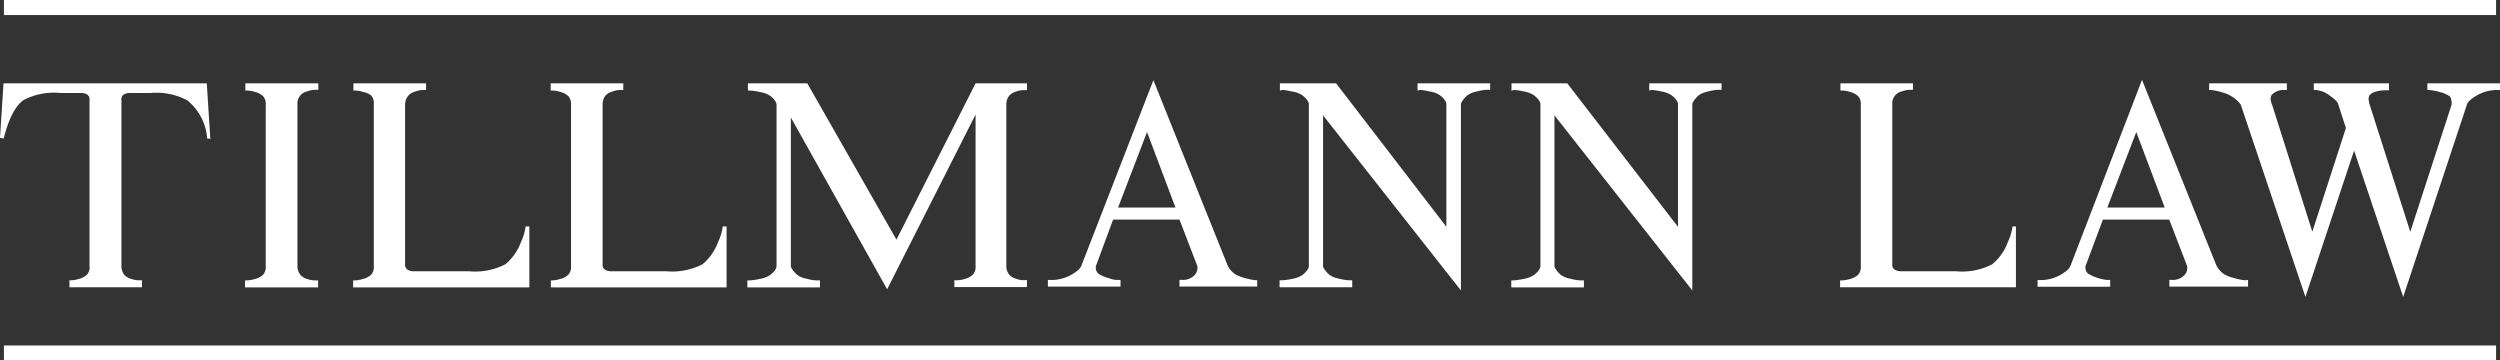 <svg id="mobile_logo" xmlns="http://www.w3.org/2000/svg" viewBox="0 0 235.76 33.99">
  <rect x="0" y="0" width="235.76" height="33.99" fill="#333333" stroke="none"/>
  <defs>
    <style>
      .mobile-logo-cls-1 {
        fill: #fff;
      }
    </style>
  </defs>
  <g id="Layer_2" data-name="Layer 2">
    <g id="Layer_1-2" data-name="Layer 1">
      <g id="Group_59" data-name="Group 59">
        <g id="Group_58" data-name="Group 58">
          <g id="Group_57" data-name="Group 57">
            <path id="Path_194" data-name="Path 194" class="mobile-logo-cls-1" d="M19.83,13h0L19.5,7.86H.33L0,13l.35.06c.47-1.9,1.12-3.1,1.88-3.63A6.22,6.22,0,0,1,5.7,8.77H7.64a1,1,0,0,1,.6.16.52.52,0,0,1,.2.49V25.08a1,1,0,0,1-.25.83,1.67,1.67,0,0,1-.78.4,2.48,2.48,0,0,1-.66.12h0l-.2,0v.66h6.84v-.66l-.2,0-.16,0a2.09,2.09,0,0,1-.65-.13,1.37,1.37,0,0,1-.65-.37,1.35,1.35,0,0,1-.28-.86V9.42a.52.52,0,0,1,.2-.49,1,1,0,0,1,.6-.16h1.94a6.24,6.24,0,0,1,3.47.69,5.11,5.11,0,0,1,1.88,3.61l.35,0v0Z"/>
            <path id="Path_195" data-name="Path 195" class="mobile-logo-cls-1" d="M23.14,7.86v.68l.22,0h0a2.85,2.85,0,0,1,.66.12,1.87,1.87,0,0,1,.78.4,1.09,1.09,0,0,1,.26.83V25.09a1.09,1.09,0,0,1-.26.83,1.87,1.87,0,0,1-.78.4,3.5,3.5,0,0,1-.66.12h-.05l-.2,0v.66H30v-.66l-.2,0h-.16a2.21,2.21,0,0,1-.66-.13,1.39,1.39,0,0,1-.64-.37,1.34,1.34,0,0,1-.29-.86V9.84A1.16,1.16,0,0,1,29,8.61a2.23,2.23,0,0,1,.66-.14l.15,0,.21,0V7.86Z"/>
            <path id="Path_196" data-name="Path 196" class="mobile-logo-cls-1" d="M49.57,21.35a5,5,0,0,1-.44,1.47,4.87,4.87,0,0,1-1.47,2.1,6.19,6.19,0,0,1-3.43.66H39a1,1,0,0,1-.6-.17.56.56,0,0,1-.2-.49V9.84A1.39,1.39,0,0,1,38.52,9a1.37,1.37,0,0,1,.65-.37,2.1,2.1,0,0,1,.65-.14l.15,0,.21,0V7.86H33.33v.68l.22,0h0a2.41,2.41,0,0,1,.65.12A1.85,1.85,0,0,1,35,9a1.09,1.09,0,0,1,.25.83V25.09a1.08,1.08,0,0,1-.25.82,1.75,1.75,0,0,1-.79.4,2.88,2.88,0,0,1-.65.13h-.06l-.2,0v.66H49.92V21.36Z"/>
            <path id="Path_197" data-name="Path 197" class="mobile-logo-cls-1" d="M68.16,21.35a4.71,4.71,0,0,1-.44,1.47,4.93,4.93,0,0,1-1.47,2.1,6.26,6.26,0,0,1-3.43.66H57.63a1,1,0,0,1-.6-.17.51.51,0,0,1-.2-.49V9.84A1.33,1.33,0,0,1,57.11,9a1.42,1.42,0,0,1,.65-.37,2.16,2.16,0,0,1,.66-.14l.15,0,.21,0V7.86H51.93v.68l.22,0h0a2.34,2.34,0,0,1,.65.12,1.75,1.75,0,0,1,.79.4,1.09,1.09,0,0,1,.26.83V25.09a1.08,1.08,0,0,1-.26.82,1.67,1.67,0,0,1-.78.4,2.86,2.86,0,0,1-.66.13h0l-.2,0v.66H68.52V21.36Z"/>
            <path id="Path_198" data-name="Path 198" class="mobile-logo-cls-1" d="M92,7.86,84.54,22.6,76.13,7.86h-5.6v.68l.21,0h0a4.66,4.66,0,0,1,.91.14,2.33,2.33,0,0,1,1,.37c.42.34.59.64.58.84V25.09c0,.2-.16.5-.58.83a2.43,2.43,0,0,1-1,.38,5.56,5.56,0,0,1-.91.14h-.06l-.2,0v.66h6.85v-.66l-.2,0H77a3.53,3.53,0,0,1-.9-.15,2.06,2.06,0,0,1-.92-.37c-.43-.39-.61-.71-.6-.84v-14l9.08,16.2L92,10.8V25.08a1.09,1.09,0,0,1-.26.83,1.75,1.75,0,0,1-.79.4,2.41,2.41,0,0,1-.65.12H90v.64h6.85v-.65l-.2,0h-.16a1.85,1.85,0,0,1-.66-.13,1.34,1.34,0,0,1-.64-.37,1.28,1.28,0,0,1-.29-.86V9.84A1.31,1.31,0,0,1,95.19,9a1.48,1.48,0,0,1,.64-.37,2.15,2.15,0,0,1,.66-.13l.15,0,.21,0V7.86Z"/>
            <path id="Path_199" data-name="Path 199" class="mobile-logo-cls-1" d="M118.51,26.43a4.63,4.63,0,0,1-1-.18,4.39,4.39,0,0,1-.94-.34,2.06,2.06,0,0,1-.8-.88l-7-17.47L102,25a1.23,1.23,0,0,1-.4.53,4.81,4.81,0,0,1-.6.4,3.82,3.82,0,0,1-2,.47h-.18v.63h6.85V26.4l-.2,0h-.11a2.49,2.49,0,0,1-.8-.17,3.44,3.44,0,0,1-.91-.38.7.7,0,0,1-.31-.53.8.8,0,0,1,0-.21l1.63-4.4h6.26l1.69,4.4a.59.59,0,0,1,0,.23,1,1,0,0,1-.25.59,1.53,1.53,0,0,1-1.26.46h-.18v.63h7.33v-.63Zm-7.66-6.86h-5.41l2.73-7.12Z"/>
            <path id="Path_200" data-name="Path 200" class="mobile-logo-cls-1" d="M133.68,7.86v.69l.23-.07h0a4.8,4.8,0,0,1,.91.15,2.33,2.33,0,0,1,1,.37c.42.34.59.64.58.84V21.39L126,7.86H120.7v.69l.23-.07h0a4.67,4.67,0,0,1,.91.15,2.29,2.29,0,0,1,1,.37c.42.34.59.64.59.84V25.09c0,.2-.17.5-.59.83a2.43,2.43,0,0,1-1,.38,5.54,5.54,0,0,1-.91.13.06.06,0,0,1-.06,0l-.2,0v.66h6.85v-.66l-.2,0h-.14a4.57,4.57,0,0,1-.9-.15,2.23,2.23,0,0,1-.92-.37c-.43-.39-.61-.71-.59-.84V10.88l13,16.51V9.84c0-.14.17-.45.59-.84a2.44,2.44,0,0,1,.93-.38,4.48,4.48,0,0,1,.89-.15l.14,0,.21,0V7.86Z"/>
            <path id="Path_201" data-name="Path 201" class="mobile-logo-cls-1" d="M155.53,7.86v.68l.22-.06h0a6.89,6.89,0,0,1,.91.14,2.49,2.49,0,0,1,1,.38c.42.34.59.63.58.84V21.39L147.8,7.86h-5.26v.7l.23-.08h0a5.56,5.56,0,0,1,.91.14,2.43,2.43,0,0,1,1,.38c.42.34.59.63.59.84V25.08c0,.2-.17.5-.59.84a2.43,2.43,0,0,1-1,.38,7,7,0,0,1-.9.14h-.06l-.2,0v.66h6.85v-.66l-.2,0H149a4.48,4.48,0,0,1-.89-.15,2.42,2.42,0,0,1-.93-.37c-.42-.39-.6-.71-.59-.84V10.88l13,16.51V9.84c0-.14.17-.45.6-.85a2.38,2.38,0,0,1,.92-.37,4.48,4.48,0,0,1,.89-.15l.15,0,.2,0V7.86Z"/>
            <path id="Path_202" data-name="Path 202" class="mobile-logo-cls-1" d="M189.79,21.35a5,5,0,0,1-.44,1.47,4.93,4.93,0,0,1-1.47,2.1,6.19,6.19,0,0,1-3.43.66h-5.2a1.07,1.07,0,0,1-.6-.17.53.53,0,0,1-.2-.49V9.83a1.15,1.15,0,0,1,.94-1.22,2.1,2.1,0,0,1,.65-.14l.15,0,.21,0V7.86h-6.84v.68l.22,0h0a2.48,2.48,0,0,1,.66.12,1.87,1.87,0,0,1,.78.4,1.09,1.09,0,0,1,.26.83V25.09a1.11,1.11,0,0,1-.26.83,1.87,1.87,0,0,1-.78.4,3.5,3.5,0,0,1-.66.12h-.05l-.2,0v.65h16.58V21.36Z"/>
            <path id="Path_203" data-name="Path 203" class="mobile-logo-cls-1" d="M211.81,26.43a4.22,4.22,0,0,1-1.05-.19,3.82,3.82,0,0,1-.93-.33A2.11,2.11,0,0,1,209,25l-7-17.47L195.28,25a1.2,1.2,0,0,1-.4.54,4.81,4.81,0,0,1-.6.4,3.8,3.8,0,0,1-1.95.47h-.18v.63H199V26.4l-.2,0h-.12a4.63,4.63,0,0,1-1.71-.56.67.67,0,0,1-.3-.52.57.57,0,0,1,0-.22l1.64-4.39h6.26l1.69,4.4a.67.67,0,0,1,0,.24.9.9,0,0,1-.25.58,1.48,1.48,0,0,1-1.25.46h-.18v.64H212v-.64Zm-7.67-6.86h-5.41l2.73-7.12Z"/>
            <path id="Path_204" data-name="Path 204" class="mobile-logo-cls-1" d="M228.91,7.86v.63h.18a4.62,4.62,0,0,1,1,.19,3.05,3.05,0,0,1,.91.39c.11.08.21.34.2.79l-3.9,12L223.45,9.81h-.09l.07,0h0s0-.06,0-.09a3.48,3.48,0,0,1-.06-.35.15.15,0,0,1,0-.07.64.64,0,0,1,.1-.33c.21-.27.75-.46,1.65-.46h.17V7.86H218.2v.63h.18a2.48,2.48,0,0,1,1.37.56c.55.38.78.7.76.81l.72,2.21-3.17,9.78-3.8-12h-.09l.07,0s-.05-.17-.11-.44V9.28a.64.64,0,0,1,.1-.33,1.53,1.53,0,0,1,1.26-.46h.17V7.86h-7.33v.63h.18a4.68,4.68,0,0,1,1,.21,3.14,3.14,0,0,1,.93.38,3.09,3.09,0,0,1,.87.78L217.41,28,222,14.2,226.63,28l6-18.1c0-.16.28-.53,1-.93a3.79,3.79,0,0,1,2-.48h.18V7.86Z"/>
          </g>
          <rect id="Rectangle_5" data-name="Rectangle 5" class="mobile-logo-cls-1" x="0.37" width="235.02" height="1.42"/>
          <rect id="Rectangle_6" data-name="Rectangle 6" class="mobile-logo-cls-1" x="0.37" y="32.58" width="235.02" height="1.42"/>
        </g>
      </g>
    </g>
  </g>
</svg>
